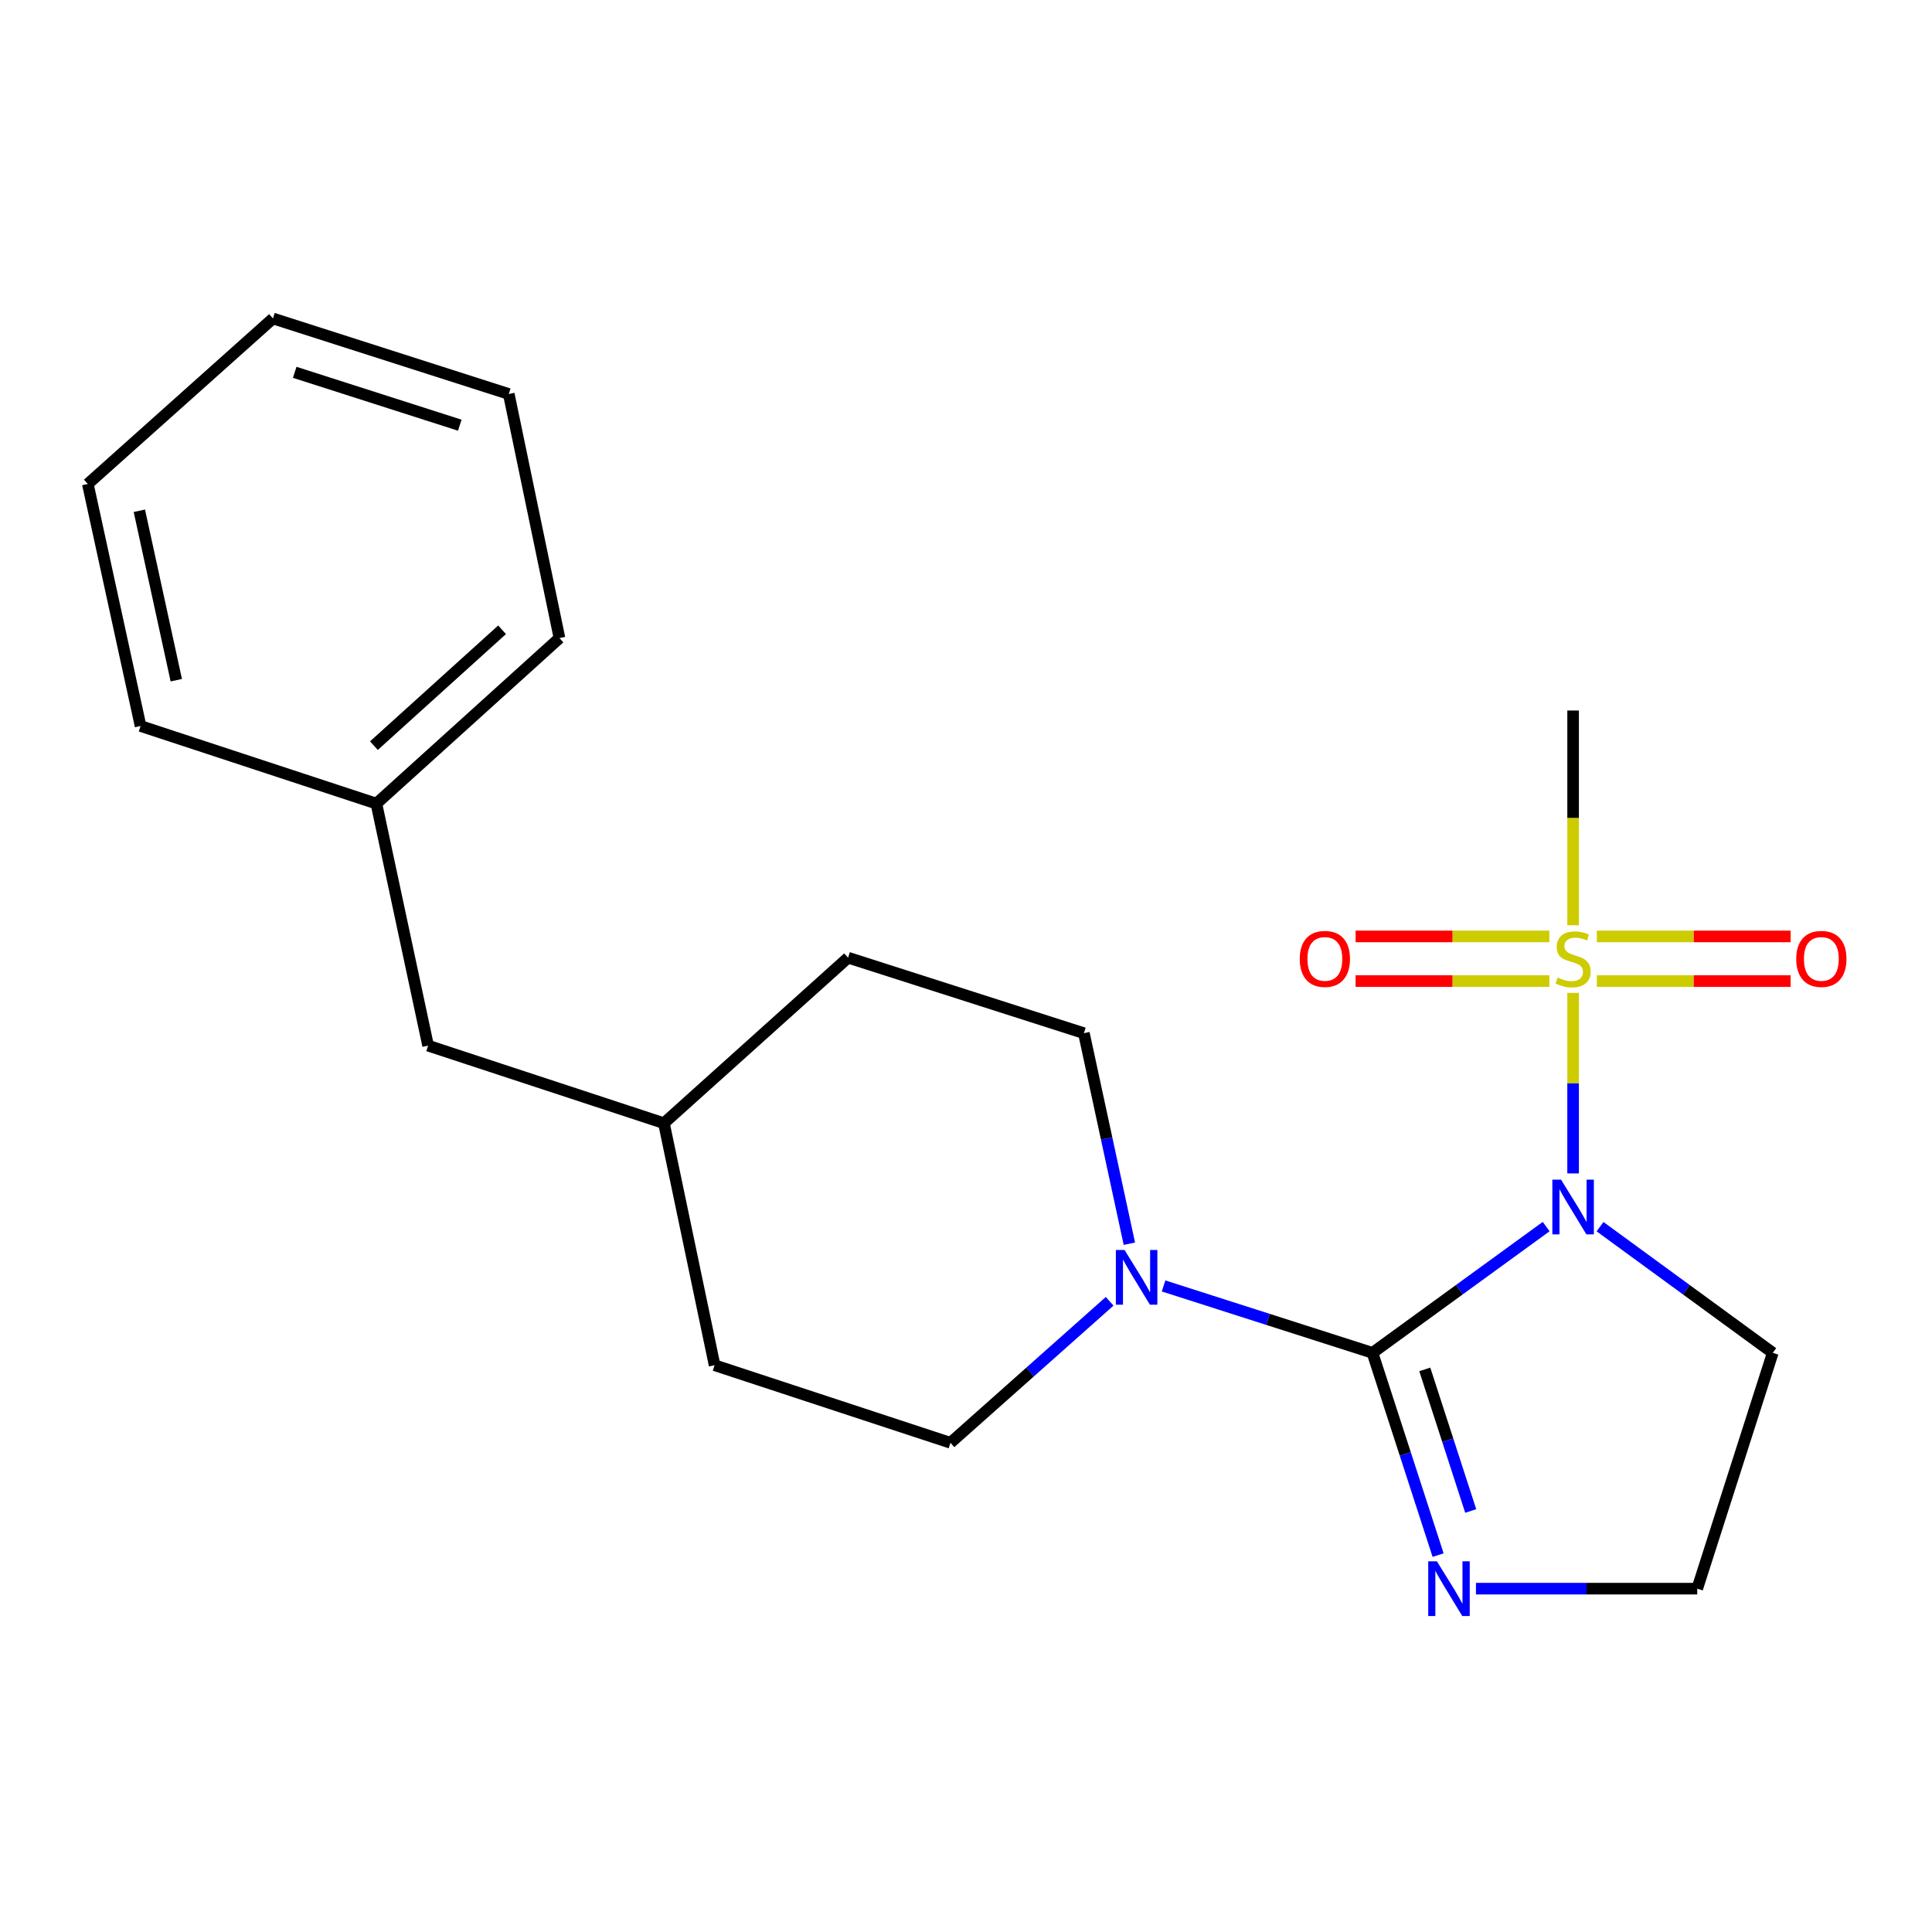 <?xml version='1.0' encoding='iso-8859-1'?>
<svg version='1.1' baseProfile='full'
              xmlns='http://www.w3.org/2000/svg'
                      xmlns:rdkit='http://www.rdkit.org/xml'
                      xmlns:xlink='http://www.w3.org/1999/xlink'
                  xml:space='preserve'
width='1000px' height='1000px' viewBox='0 0 1000 1000'>
<!-- END OF HEADER -->
<rect style='opacity:1.0;fill:#FFFFFF;stroke:none' width='1000' height='1000' x='0' y='0'> </rect>
<path class='bond-0' d='M 800.289,634.879 L 755.338,667.554' style='fill:none;fill-rule:evenodd;stroke:#0000FF;stroke-width:6px;stroke-linecap:butt;stroke-linejoin:miter;stroke-opacity:1' />
<path class='bond-0' d='M 755.338,667.554 L 710.386,700.23' style='fill:none;fill-rule:evenodd;stroke:#000000;stroke-width:6px;stroke-linecap:butt;stroke-linejoin:miter;stroke-opacity:1' />
<path class='bond-1' d='M 814.239,607.366 L 814.239,560.636' style='fill:none;fill-rule:evenodd;stroke:#0000FF;stroke-width:6px;stroke-linecap:butt;stroke-linejoin:miter;stroke-opacity:1' />
<path class='bond-1' d='M 814.239,560.636 L 814.239,513.906' style='fill:none;fill-rule:evenodd;stroke:#CCCC00;stroke-width:6px;stroke-linecap:butt;stroke-linejoin:miter;stroke-opacity:1' />
<path class='bond-6' d='M 828.178,634.921 L 872.878,667.576' style='fill:none;fill-rule:evenodd;stroke:#0000FF;stroke-width:6px;stroke-linecap:butt;stroke-linejoin:miter;stroke-opacity:1' />
<path class='bond-6' d='M 872.878,667.576 L 917.578,700.23' style='fill:none;fill-rule:evenodd;stroke:#000000;stroke-width:6px;stroke-linecap:butt;stroke-linejoin:miter;stroke-opacity:1' />
<path class='bond-2' d='M 710.386,700.23 L 656.323,682.916' style='fill:none;fill-rule:evenodd;stroke:#000000;stroke-width:6px;stroke-linecap:butt;stroke-linejoin:miter;stroke-opacity:1' />
<path class='bond-2' d='M 656.323,682.916 L 602.26,665.602' style='fill:none;fill-rule:evenodd;stroke:#0000FF;stroke-width:6px;stroke-linecap:butt;stroke-linejoin:miter;stroke-opacity:1' />
<path class='bond-3' d='M 710.386,700.23 L 727.372,752.575' style='fill:none;fill-rule:evenodd;stroke:#000000;stroke-width:6px;stroke-linecap:butt;stroke-linejoin:miter;stroke-opacity:1' />
<path class='bond-3' d='M 727.372,752.575 L 744.358,804.92' style='fill:none;fill-rule:evenodd;stroke:#0000FF;stroke-width:6px;stroke-linecap:butt;stroke-linejoin:miter;stroke-opacity:1' />
<path class='bond-3' d='M 737.464,708.801 L 749.354,745.442' style='fill:none;fill-rule:evenodd;stroke:#000000;stroke-width:6px;stroke-linecap:butt;stroke-linejoin:miter;stroke-opacity:1' />
<path class='bond-3' d='M 749.354,745.442 L 761.244,782.084' style='fill:none;fill-rule:evenodd;stroke:#0000FF;stroke-width:6px;stroke-linecap:butt;stroke-linejoin:miter;stroke-opacity:1' />
<path class='bond-4' d='M 826.531,507.803 L 876.678,507.803' style='fill:none;fill-rule:evenodd;stroke:#CCCC00;stroke-width:6px;stroke-linecap:butt;stroke-linejoin:miter;stroke-opacity:1' />
<path class='bond-4' d='M 876.678,507.803 L 926.824,507.803' style='fill:none;fill-rule:evenodd;stroke:#FF0000;stroke-width:6px;stroke-linecap:butt;stroke-linejoin:miter;stroke-opacity:1' />
<path class='bond-4' d='M 826.531,484.693 L 876.678,484.693' style='fill:none;fill-rule:evenodd;stroke:#CCCC00;stroke-width:6px;stroke-linecap:butt;stroke-linejoin:miter;stroke-opacity:1' />
<path class='bond-4' d='M 876.678,484.693 L 926.824,484.693' style='fill:none;fill-rule:evenodd;stroke:#FF0000;stroke-width:6px;stroke-linecap:butt;stroke-linejoin:miter;stroke-opacity:1' />
<path class='bond-5' d='M 801.947,484.693 L 751.8,484.693' style='fill:none;fill-rule:evenodd;stroke:#CCCC00;stroke-width:6px;stroke-linecap:butt;stroke-linejoin:miter;stroke-opacity:1' />
<path class='bond-5' d='M 751.8,484.693 L 701.654,484.693' style='fill:none;fill-rule:evenodd;stroke:#FF0000;stroke-width:6px;stroke-linecap:butt;stroke-linejoin:miter;stroke-opacity:1' />
<path class='bond-5' d='M 801.947,507.803 L 751.8,507.803' style='fill:none;fill-rule:evenodd;stroke:#CCCC00;stroke-width:6px;stroke-linecap:butt;stroke-linejoin:miter;stroke-opacity:1' />
<path class='bond-5' d='M 751.8,507.803 L 701.654,507.803' style='fill:none;fill-rule:evenodd;stroke:#FF0000;stroke-width:6px;stroke-linecap:butt;stroke-linejoin:miter;stroke-opacity:1' />
<path class='bond-10' d='M 814.239,478.916 L 814.239,423.337' style='fill:none;fill-rule:evenodd;stroke:#CCCC00;stroke-width:6px;stroke-linecap:butt;stroke-linejoin:miter;stroke-opacity:1' />
<path class='bond-10' d='M 814.239,423.337 L 814.239,367.758' style='fill:none;fill-rule:evenodd;stroke:#000000;stroke-width:6px;stroke-linecap:butt;stroke-linejoin:miter;stroke-opacity:1' />
<path class='bond-7' d='M 574.352,673.549 L 533.157,710.173' style='fill:none;fill-rule:evenodd;stroke:#0000FF;stroke-width:6px;stroke-linecap:butt;stroke-linejoin:miter;stroke-opacity:1' />
<path class='bond-7' d='M 533.157,710.173 L 491.961,746.796' style='fill:none;fill-rule:evenodd;stroke:#000000;stroke-width:6px;stroke-linecap:butt;stroke-linejoin:miter;stroke-opacity:1' />
<path class='bond-8' d='M 584.559,643.744 L 572.789,589.261' style='fill:none;fill-rule:evenodd;stroke:#0000FF;stroke-width:6px;stroke-linecap:butt;stroke-linejoin:miter;stroke-opacity:1' />
<path class='bond-8' d='M 572.789,589.261 L 561.02,534.777' style='fill:none;fill-rule:evenodd;stroke:#000000;stroke-width:6px;stroke-linecap:butt;stroke-linejoin:miter;stroke-opacity:1' />
<path class='bond-21' d='M 763.946,822.288 L 821.215,822.288' style='fill:none;fill-rule:evenodd;stroke:#0000FF;stroke-width:6px;stroke-linecap:butt;stroke-linejoin:miter;stroke-opacity:1' />
<path class='bond-21' d='M 821.215,822.288 L 878.484,822.288' style='fill:none;fill-rule:evenodd;stroke:#000000;stroke-width:6px;stroke-linecap:butt;stroke-linejoin:miter;stroke-opacity:1' />
<path class='bond-9' d='M 917.578,700.23 L 878.484,822.288' style='fill:none;fill-rule:evenodd;stroke:#000000;stroke-width:6px;stroke-linecap:butt;stroke-linejoin:miter;stroke-opacity:1' />
<path class='bond-13' d='M 491.961,746.796 L 369.877,706.637' style='fill:none;fill-rule:evenodd;stroke:#000000;stroke-width:6px;stroke-linecap:butt;stroke-linejoin:miter;stroke-opacity:1' />
<path class='bond-12' d='M 561.02,534.777 L 438.962,495.696' style='fill:none;fill-rule:evenodd;stroke:#000000;stroke-width:6px;stroke-linecap:butt;stroke-linejoin:miter;stroke-opacity:1' />
<path class='bond-11' d='M 221.589,541.222 L 343.647,581.369' style='fill:none;fill-rule:evenodd;stroke:#000000;stroke-width:6px;stroke-linecap:butt;stroke-linejoin:miter;stroke-opacity:1' />
<path class='bond-15' d='M 221.589,541.222 L 194.821,415.942' style='fill:none;fill-rule:evenodd;stroke:#000000;stroke-width:6px;stroke-linecap:butt;stroke-linejoin:miter;stroke-opacity:1' />
<path class='bond-14' d='M 438.962,495.696 L 343.647,581.369' style='fill:none;fill-rule:evenodd;stroke:#000000;stroke-width:6px;stroke-linecap:butt;stroke-linejoin:miter;stroke-opacity:1' />
<path class='bond-22' d='M 369.877,706.637 L 343.647,581.369' style='fill:none;fill-rule:evenodd;stroke:#000000;stroke-width:6px;stroke-linecap:butt;stroke-linejoin:miter;stroke-opacity:1' />
<path class='bond-16' d='M 194.821,415.942 L 289.583,330.269' style='fill:none;fill-rule:evenodd;stroke:#000000;stroke-width:6px;stroke-linecap:butt;stroke-linejoin:miter;stroke-opacity:1' />
<path class='bond-16' d='M 193.537,385.948 L 259.871,325.977' style='fill:none;fill-rule:evenodd;stroke:#000000;stroke-width:6px;stroke-linecap:butt;stroke-linejoin:miter;stroke-opacity:1' />
<path class='bond-17' d='M 194.821,415.942 L 72.763,375.782' style='fill:none;fill-rule:evenodd;stroke:#000000;stroke-width:6px;stroke-linecap:butt;stroke-linejoin:miter;stroke-opacity:1' />
<path class='bond-19' d='M 289.583,330.269 L 263.341,203.935' style='fill:none;fill-rule:evenodd;stroke:#000000;stroke-width:6px;stroke-linecap:butt;stroke-linejoin:miter;stroke-opacity:1' />
<path class='bond-18' d='M 72.763,375.782 L 45.455,250.501' style='fill:none;fill-rule:evenodd;stroke:#000000;stroke-width:6px;stroke-linecap:butt;stroke-linejoin:miter;stroke-opacity:1' />
<path class='bond-18' d='M 91.246,352.068 L 72.13,264.372' style='fill:none;fill-rule:evenodd;stroke:#000000;stroke-width:6px;stroke-linecap:butt;stroke-linejoin:miter;stroke-opacity:1' />
<path class='bond-20' d='M 45.455,250.501 L 141.283,164.841' style='fill:none;fill-rule:evenodd;stroke:#000000;stroke-width:6px;stroke-linecap:butt;stroke-linejoin:miter;stroke-opacity:1' />
<path class='bond-23' d='M 263.341,203.935 L 141.283,164.841' style='fill:none;fill-rule:evenodd;stroke:#000000;stroke-width:6px;stroke-linecap:butt;stroke-linejoin:miter;stroke-opacity:1' />
<path class='bond-23' d='M 237.983,220.08 L 152.543,192.714' style='fill:none;fill-rule:evenodd;stroke:#000000;stroke-width:6px;stroke-linecap:butt;stroke-linejoin:miter;stroke-opacity:1' />
<path  class='atom-0' d='M 807.979 610.578
L 817.259 625.578
Q 818.179 627.058, 819.659 629.738
Q 821.139 632.418, 821.219 632.578
L 821.219 610.578
L 824.979 610.578
L 824.979 638.898
L 821.099 638.898
L 811.139 622.498
Q 809.979 620.578, 808.739 618.378
Q 807.539 616.178, 807.179 615.498
L 807.179 638.898
L 803.499 638.898
L 803.499 610.578
L 807.979 610.578
' fill='#0000FF'/>
<path  class='atom-2' d='M 806.239 505.968
Q 806.559 506.088, 807.879 506.648
Q 809.199 507.208, 810.639 507.568
Q 812.119 507.888, 813.559 507.888
Q 816.239 507.888, 817.799 506.608
Q 819.359 505.288, 819.359 503.008
Q 819.359 501.448, 818.559 500.488
Q 817.799 499.528, 816.599 499.008
Q 815.399 498.488, 813.399 497.888
Q 810.879 497.128, 809.359 496.408
Q 807.879 495.688, 806.799 494.168
Q 805.759 492.648, 805.759 490.088
Q 805.759 486.528, 808.159 484.328
Q 810.599 482.128, 815.399 482.128
Q 818.679 482.128, 822.399 483.688
L 821.479 486.768
Q 818.079 485.368, 815.519 485.368
Q 812.759 485.368, 811.239 486.528
Q 809.719 487.648, 809.759 489.608
Q 809.759 491.128, 810.519 492.048
Q 811.319 492.968, 812.439 493.488
Q 813.599 494.008, 815.519 494.608
Q 818.079 495.408, 819.599 496.208
Q 821.119 497.008, 822.199 498.648
Q 823.319 500.248, 823.319 503.008
Q 823.319 506.928, 820.679 509.048
Q 818.079 511.128, 813.719 511.128
Q 811.199 511.128, 809.279 510.568
Q 807.399 510.048, 805.159 509.128
L 806.239 505.968
' fill='#CCCC00'/>
<path  class='atom-3' d='M 582.055 646.976
L 591.335 661.976
Q 592.255 663.456, 593.735 666.136
Q 595.215 668.816, 595.295 668.976
L 595.295 646.976
L 599.055 646.976
L 599.055 675.296
L 595.175 675.296
L 585.215 658.896
Q 584.055 656.976, 582.815 654.776
Q 581.615 652.576, 581.255 651.896
L 581.255 675.296
L 577.575 675.296
L 577.575 646.976
L 582.055 646.976
' fill='#0000FF'/>
<path  class='atom-4' d='M 743.734 808.128
L 753.014 823.128
Q 753.934 824.608, 755.414 827.288
Q 756.894 829.968, 756.974 830.128
L 756.974 808.128
L 760.734 808.128
L 760.734 836.448
L 756.854 836.448
L 746.894 820.048
Q 745.734 818.128, 744.494 815.928
Q 743.294 813.728, 742.934 813.048
L 742.934 836.448
L 739.254 836.448
L 739.254 808.128
L 743.734 808.128
' fill='#0000FF'/>
<path  class='atom-5' d='M 929.729 496.328
Q 929.729 489.528, 933.089 485.728
Q 936.449 481.928, 942.729 481.928
Q 949.009 481.928, 952.369 485.728
Q 955.729 489.528, 955.729 496.328
Q 955.729 503.208, 952.329 507.128
Q 948.929 511.008, 942.729 511.008
Q 936.489 511.008, 933.089 507.128
Q 929.729 503.248, 929.729 496.328
M 942.729 507.808
Q 947.049 507.808, 949.369 504.928
Q 951.729 502.008, 951.729 496.328
Q 951.729 490.768, 949.369 487.968
Q 947.049 485.128, 942.729 485.128
Q 938.409 485.128, 936.049 487.928
Q 933.729 490.728, 933.729 496.328
Q 933.729 502.048, 936.049 504.928
Q 938.409 507.808, 942.729 507.808
' fill='#FF0000'/>
<path  class='atom-6' d='M 672.749 496.328
Q 672.749 489.528, 676.109 485.728
Q 679.469 481.928, 685.749 481.928
Q 692.029 481.928, 695.389 485.728
Q 698.749 489.528, 698.749 496.328
Q 698.749 503.208, 695.349 507.128
Q 691.949 511.008, 685.749 511.008
Q 679.509 511.008, 676.109 507.128
Q 672.749 503.248, 672.749 496.328
M 685.749 507.808
Q 690.069 507.808, 692.389 504.928
Q 694.749 502.008, 694.749 496.328
Q 694.749 490.768, 692.389 487.968
Q 690.069 485.128, 685.749 485.128
Q 681.429 485.128, 679.069 487.928
Q 676.749 490.728, 676.749 496.328
Q 676.749 502.048, 679.069 504.928
Q 681.429 507.808, 685.749 507.808
' fill='#FF0000'/>
</svg>
